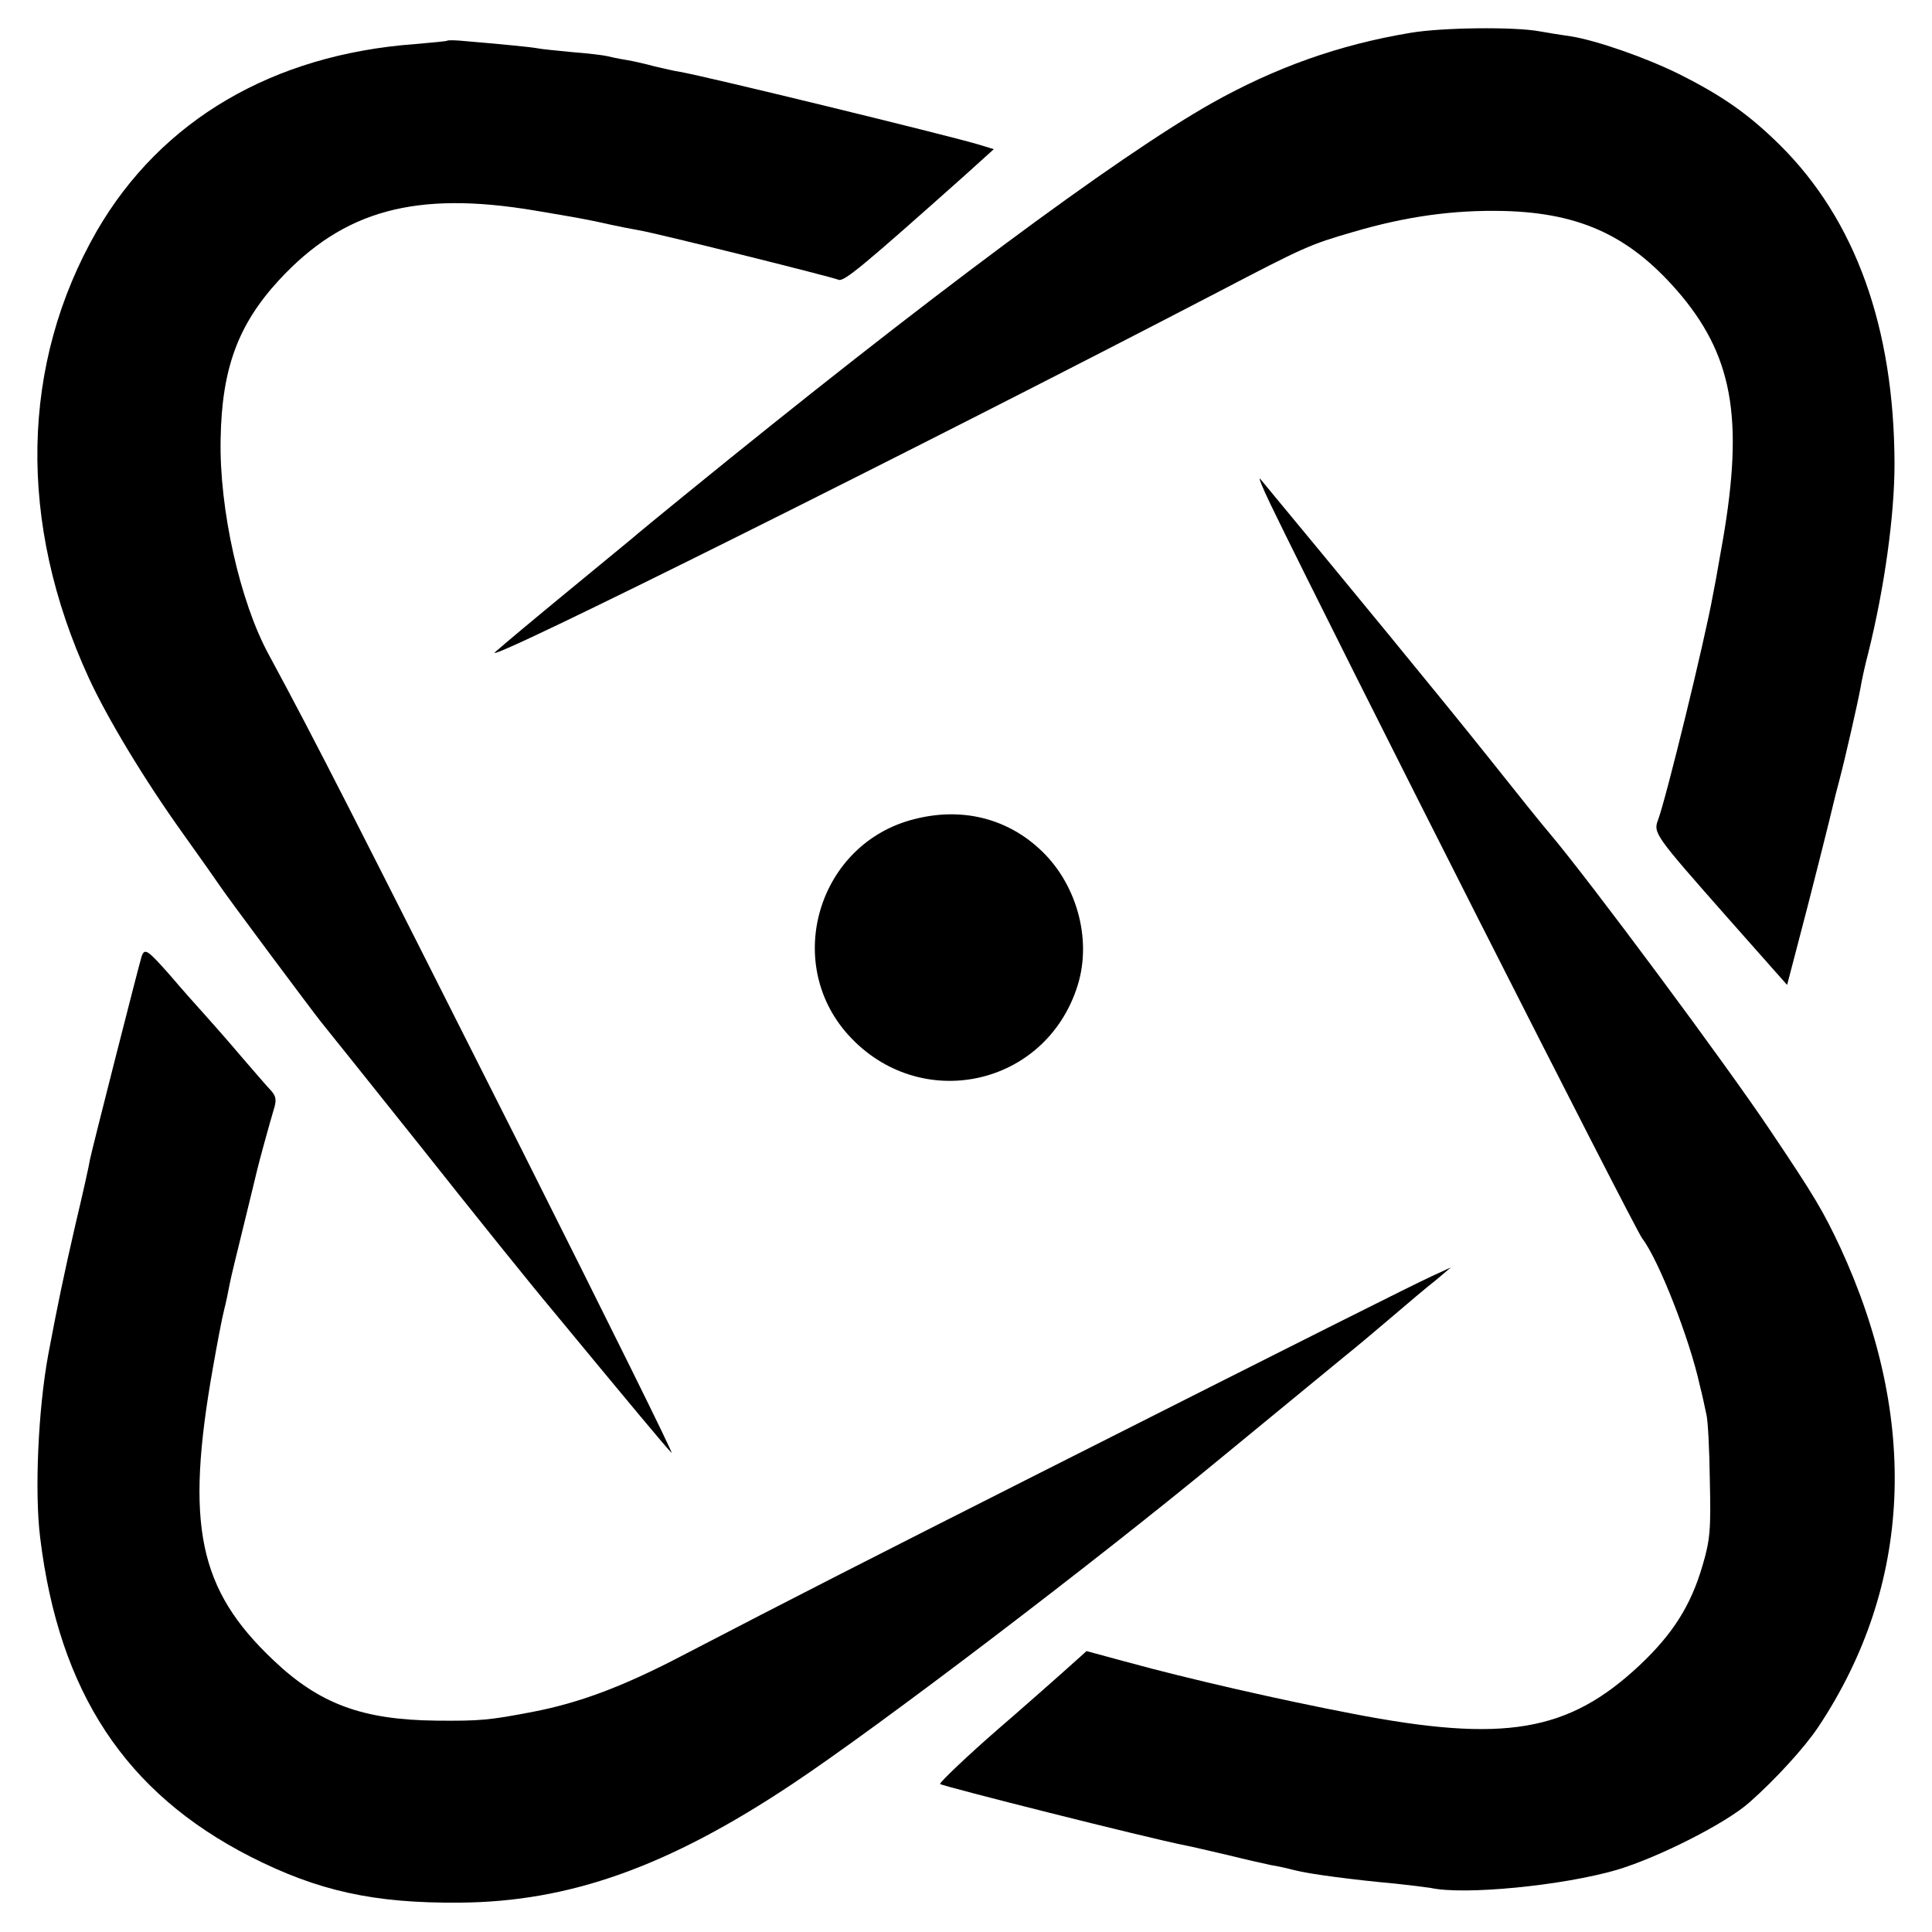 <?xml version="1.0" standalone="no"?>
<!DOCTYPE svg PUBLIC "-//W3C//DTD SVG 20010904//EN"
 "http://www.w3.org/TR/2001/REC-SVG-20010904/DTD/svg10.dtd">
<svg version="1.0" xmlns="http://www.w3.org/2000/svg"
 width="500pt" height="500pt" viewBox="0 0 500 500"
 preserveAspectRatio="xMidYMid meet">
<g transform="translate(0,500) scale(0.1,-0.1)"
fill="#000000" stroke="none">
<path d="M3650 4915 c-186 -31 -350 -90 -514 -182 -246 -139 -739 -505 -1366
-1016 -42 -34 -126 -103 -136 -112 -6 -5 -80 -66 -164 -135 -84 -69 -169 -140
-189 -158 -40 -38 1106 534 1869 931 226 118 239 124 353 157 136 40 259 57
388 54 204 -5 334 -68 462 -221 136 -165 161 -331 100 -663 -8 -47 -17 -96
-20 -110 -21 -117 -121 -526 -142 -582 -13 -34 -7 -41 179 -252 l155 -175 28
107 c30 113 86 336 92 363 2 9 8 33 14 55 17 64 49 206 56 244 3 19 12 60 20
90 42 169 68 356 68 490 -1 352 -101 631 -297 825 -80 79 -148 127 -262 184
-85 42 -214 87 -279 97 -22 3 -58 9 -81 13 -65 12 -252 10 -334 -4z"/>
<path d="M1158 4895 c-2 -2 -39 -5 -83 -9 -369 -27 -658 -197 -824 -483 -198
-344 -206 -756 -21 -1158 48 -104 143 -262 244 -403 45 -63 88 -124 96 -136
17 -26 237 -321 261 -351 9 -11 126 -157 260 -325 133 -168 285 -357 338 -420
204 -247 295 -356 309 -370 8 -8 -167 345 -388 785 -438 869 -535 1060 -654
1280 -75 137 -129 378 -125 559 3 182 45 296 151 411 167 181 354 232 663 180
107 -18 141 -24 193 -36 23 -5 58 -12 76 -15 39 -6 493 -119 516 -128 14 -6
63 35 329 272 l73 66 -43 13 c-89 26 -704 176 -769 187 -14 2 -43 9 -65 14
-22 6 -56 14 -75 17 -19 3 -42 8 -50 10 -8 2 -48 7 -88 10 -41 4 -82 8 -91 10
-15 3 -85 10 -203 20 -15 1 -28 1 -30 0z"/>
<path d="M3288 3695 c174 -359 940 -1870 962 -1900 43 -56 123 -261 149 -380
7 -27 14 -61 17 -75 4 -14 8 -90 9 -170 3 -127 1 -155 -19 -222 -30 -103 -77
-177 -163 -258 -185 -173 -350 -201 -743 -125 -188 36 -424 90 -581 133 l-107
29 -29 -26 c-24 -22 -159 -141 -200 -176 -76 -66 -153 -139 -150 -142 7 -6
534 -139 635 -159 12 -2 62 -14 110 -25 48 -12 98 -23 112 -26 14 -2 41 -8 60
-13 38 -10 153 -25 263 -35 37 -4 78 -9 90 -11 86 -19 342 6 482 47 107 32
281 120 342 174 67 59 143 142 179 196 243 366 262 796 56 1242 -44 93 -64
128 -181 302 -113 169 -467 646 -572 770 -10 11 -84 103 -165 205 -115 144
-359 441 -582 710 -7 8 5 -21 26 -65z"/>
<path d="M2366 2880 c-247 -62 -341 -369 -171 -558 185 -205 512 -135 594 128
38 122 -4 268 -101 355 -87 79 -202 106 -322 75z"/>
<path d="M366 2523 c-10 -34 -128 -498 -133 -523 -2 -14 -19 -90 -38 -170 -29
-126 -46 -207 -70 -335 -26 -140 -36 -355 -21 -475 49 -400 221 -660 544 -825
175 -89 320 -121 542 -119 284 2 539 93 859 306 226 150 788 578 1116 849 65
53 210 173 314 258 25 20 79 65 121 101 42 36 94 80 116 97 l39 33 -50 -23
c-56 -26 -313 -155 -1010 -507 -467 -236 -622 -315 -930 -475 -153 -80 -266
-122 -385 -145 -114 -22 -138 -24 -250 -23 -192 2 -303 43 -422 156 -195 184
-229 351 -157 757 11 63 24 131 29 150 5 19 11 49 14 65 3 17 20 86 37 155 17
69 32 132 34 140 5 22 32 120 43 157 8 25 7 35 -6 50 -10 10 -44 50 -77 88
-33 39 -76 88 -96 110 -20 22 -60 67 -88 100 -60 68 -67 73 -75 48z"/>
</g>
</svg>
